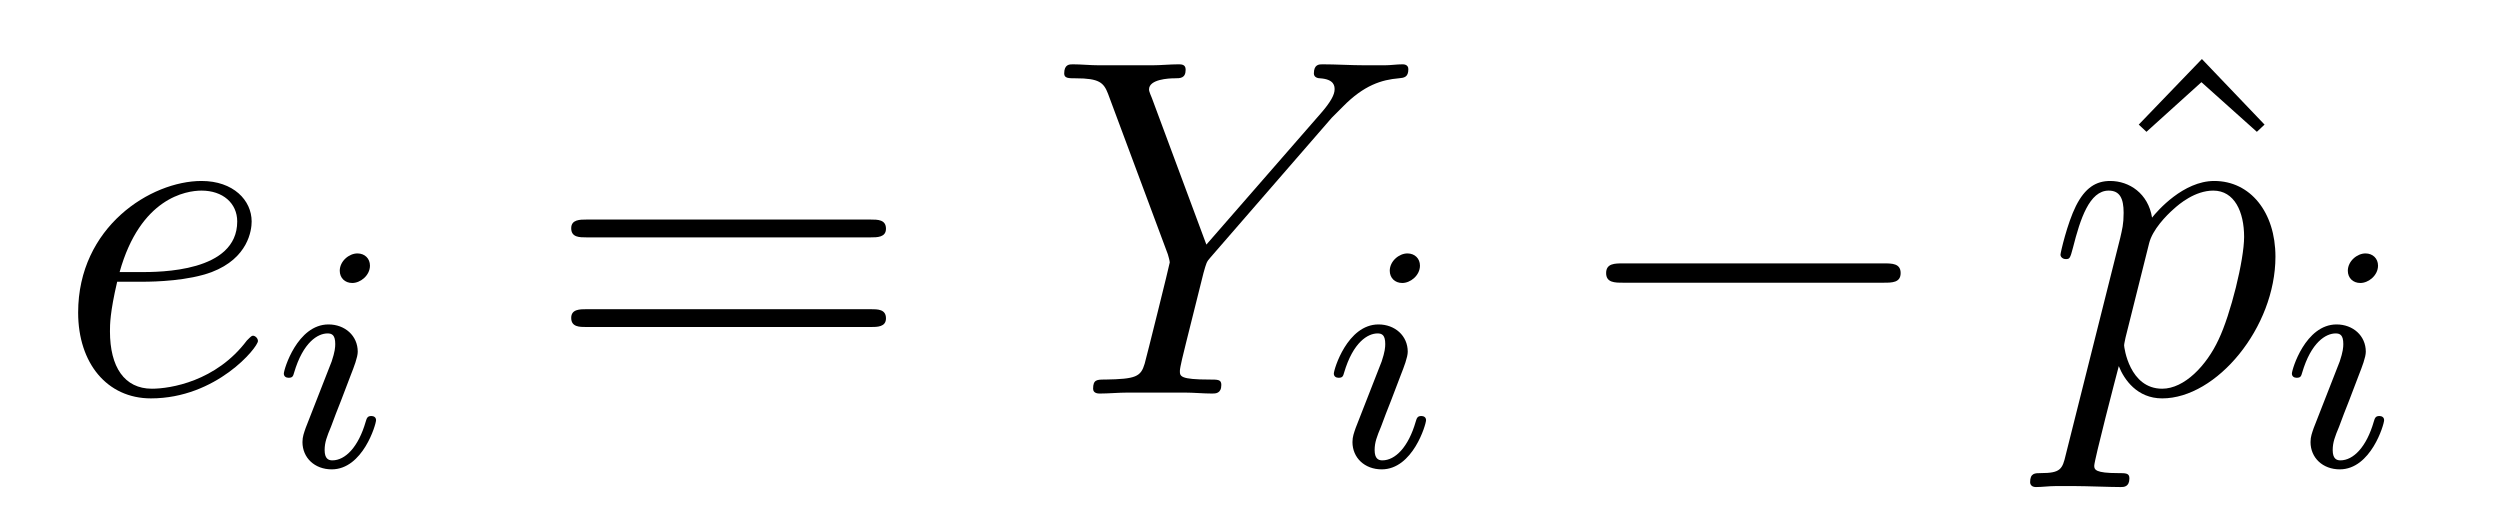 <?xml version='1.0' encoding='UTF-8'?>
<!-- This file was generated by dvisvgm 2.8.1 -->
<svg version='1.1' xmlns='http://www.w3.org/2000/svg' xmlns:xlink='http://www.w3.org/1999/xlink' width='62pt' height='13pt' viewBox='0 -13 62 13'>
<g id='page1'>
<g transform='matrix(1 0 0 -1 -127 651)'>
<path d='M130.54 657.013C130.863 657.013 131.675 657.037 132.249 657.252C133.158 657.599 133.241 658.293 133.241 658.507C133.241 659.033 132.787 659.512 131.998 659.512C130.743 659.512 128.938 658.376 128.938 656.248C128.938 654.993 129.655 654.12 130.743 654.12C132.369 654.12 133.397 655.387 133.397 655.543C133.397 655.615 133.325 655.674 133.277 655.674C133.241 655.674 133.229 655.662 133.122 655.555C132.357 654.539 131.221 654.36 130.767 654.36C130.086 654.36 129.727 654.897 129.727 655.782C129.727 655.949 129.727 656.248 129.906 657.013H130.54ZM129.966 657.252C130.48 659.093 131.616 659.273 131.998 659.273C132.524 659.273 132.883 658.962 132.883 658.507C132.883 657.252 130.97 657.252 130.468 657.252H129.966Z'/>
<path d='M136.175 657.412C136.175 657.588 136.047 657.715 135.864 657.715C135.657 657.715 135.426 657.524 135.426 657.285C135.426 657.109 135.553 656.982 135.736 656.982C135.943 656.982 136.175 657.173 136.175 657.412ZM135.011 654.488L134.581 653.388C134.541 653.269 134.501 653.173 134.501 653.037C134.501 652.647 134.804 652.36 135.226 652.36C135.999 652.36 136.326 653.476 136.326 653.579C136.326 653.659 136.262 653.683 136.207 653.683C136.111 653.683 136.095 653.627 136.071 653.547C135.888 652.91 135.561 652.583 135.242 652.583C135.147 652.583 135.051 652.623 135.051 652.838C135.051 653.03 135.107 653.173 135.21 653.42C135.29 653.635 135.37 653.85 135.458 654.066L135.704 654.711C135.776 654.894 135.872 655.141 135.872 655.277C135.872 655.675 135.553 655.954 135.147 655.954C134.374 655.954 134.039 654.838 134.039 654.735C134.039 654.663 134.095 654.631 134.158 654.631C134.262 654.631 134.27 654.679 134.294 654.759C134.517 655.516 134.884 655.731 135.123 655.731C135.234 655.731 135.314 655.691 135.314 655.468C135.314 655.388 135.306 655.277 135.226 655.038L135.011 654.488Z'/>
<path d='M148.589 658.113C148.756 658.113 148.972 658.113 148.972 658.328C148.972 658.555 148.768 658.555 148.589 658.555H141.548C141.381 658.555 141.166 658.555 141.166 658.34C141.166 658.113 141.369 658.113 141.548 658.113H148.589ZM148.589 655.89C148.756 655.89 148.972 655.89 148.972 656.105C148.972 656.332 148.768 656.332 148.589 656.332H141.548C141.381 656.332 141.166 656.332 141.166 656.117C141.166 655.89 141.369 655.89 141.548 655.89H148.589Z'/>
<path d='M160.026 661.078L160.301 661.353C160.827 661.891 161.269 662.022 161.688 662.058C161.819 662.07 161.927 662.082 161.927 662.285C161.927 662.405 161.807 662.405 161.783 662.405C161.64 662.405 161.485 662.381 161.341 662.381H160.851C160.504 662.381 160.134 662.405 159.799 662.405C159.715 662.405 159.584 662.405 159.584 662.178C159.584 662.07 159.703 662.058 159.739 662.058C160.098 662.034 160.098 661.855 160.098 661.783C160.098 661.652 160.002 661.472 159.763 661.197L156.918 657.934L155.567 661.568C155.496 661.735 155.496 661.759 155.496 661.783C155.496 662.034 155.986 662.058 156.129 662.058C156.273 662.058 156.404 662.058 156.404 662.273C156.404 662.405 156.297 662.405 156.225 662.405C156.022 662.405 155.783 662.381 155.579 662.381H154.253C154.037 662.381 153.81 662.405 153.607 662.405C153.523 662.405 153.392 662.405 153.392 662.178C153.392 662.058 153.499 662.058 153.678 662.058C154.264 662.058 154.372 661.95 154.479 661.675L155.962 657.695C155.974 657.659 156.01 657.528 156.01 657.492C156.01 657.456 155.424 655.101 155.388 654.981C155.292 654.658 155.173 654.599 154.408 654.587C154.205 654.587 154.109 654.587 154.109 654.36C154.109 654.24 154.24 654.24 154.276 654.24C154.492 654.24 154.743 654.264 154.97 654.264H156.38C156.595 654.264 156.846 654.24 157.062 654.24C157.145 654.24 157.289 654.24 157.289 654.455C157.289 654.587 157.205 654.587 157.002 654.587C156.261 654.587 156.261 654.67 156.261 654.802C156.261 654.886 156.356 655.268 156.416 655.507L156.846 657.228C156.918 657.48 156.918 657.503 157.026 657.623L160.026 661.078Z'/>
<path d='M162.215 657.412C162.215 657.588 162.087 657.715 161.904 657.715C161.697 657.715 161.466 657.524 161.466 657.285C161.466 657.109 161.593 656.982 161.776 656.982C161.983 656.982 162.215 657.173 162.215 657.412ZM161.051 654.488L160.621 653.388C160.581 653.269 160.541 653.173 160.541 653.037C160.541 652.647 160.844 652.36 161.266 652.36C162.039 652.36 162.366 653.476 162.366 653.579C162.366 653.659 162.302 653.683 162.247 653.683C162.151 653.683 162.135 653.627 162.111 653.547C161.928 652.91 161.601 652.583 161.282 652.583C161.187 652.583 161.091 652.623 161.091 652.838C161.091 653.03 161.147 653.173 161.25 653.42C161.33 653.635 161.41 653.85 161.498 654.066L161.744 654.711C161.816 654.894 161.912 655.141 161.912 655.277C161.912 655.675 161.593 655.954 161.187 655.954C160.414 655.954 160.079 654.838 160.079 654.735C160.079 654.663 160.135 654.631 160.198 654.631C160.302 654.631 160.31 654.679 160.334 654.759C160.557 655.516 160.924 655.731 161.163 655.731C161.274 655.731 161.354 655.691 161.354 655.468C161.354 655.388 161.346 655.277 161.266 655.038L161.051 654.488Z'/>
<path d='M173.718 656.989C173.921 656.989 174.136 656.989 174.136 657.228C174.136 657.468 173.921 657.468 173.718 657.468H167.251C167.048 657.468 166.832 657.468 166.832 657.228C166.832 656.989 167.048 656.989 167.251 656.989H173.718Z'/>
<path d='M181.607 662.536L180.041 660.91L180.232 660.731L181.595 661.962L182.97 660.731L183.161 660.91L181.607 662.536Z'/>
<path d='M178.231 652.722C178.148 652.363 178.1 652.267 177.61 652.267C177.466 652.267 177.347 652.267 177.347 652.04C177.347 652.017 177.358 651.921 177.49 651.921C177.645 651.921 177.813 651.945 177.968 651.945H178.482C178.733 651.945 179.343 651.921 179.594 651.921C179.666 651.921 179.809 651.921 179.809 652.136C179.809 652.267 179.726 652.267 179.522 652.267C178.973 652.267 178.937 652.351 178.937 652.447C178.937 652.59 179.474 654.647 179.546 654.921C179.678 654.587 180 654.12 180.622 654.12C181.973 654.12 183.431 655.878 183.431 657.635C183.431 658.735 182.81 659.512 181.913 659.512C181.148 659.512 180.503 658.771 180.371 658.603C180.275 659.201 179.809 659.512 179.331 659.512C178.984 659.512 178.709 659.344 178.482 658.89C178.267 658.46 178.1 657.731 178.1 657.683C178.1 657.635 178.148 657.575 178.231 657.575C178.327 657.575 178.339 657.587 178.411 657.862C178.59 658.567 178.817 659.273 179.295 659.273C179.57 659.273 179.666 659.081 179.666 658.723C179.666 658.436 179.63 658.316 179.582 658.101L178.231 652.722ZM180.299 657.97C180.383 658.304 180.718 658.651 180.909 658.818C181.04 658.938 181.435 659.273 181.889 659.273C182.415 659.273 182.654 658.747 182.654 658.125C182.654 657.551 182.319 656.2 182.021 655.579C181.722 654.933 181.172 654.36 180.622 654.36C179.809 654.36 179.678 655.387 179.678 655.435C179.678 655.471 179.702 655.567 179.713 655.627L180.299 657.97Z'/>
<path d='M185.975 657.412C185.975 657.588 185.847 657.715 185.664 657.715C185.457 657.715 185.226 657.524 185.226 657.285C185.226 657.109 185.353 656.982 185.536 656.982C185.743 656.982 185.975 657.173 185.975 657.412ZM184.811 654.488L184.381 653.388C184.341 653.269 184.301 653.173 184.301 653.037C184.301 652.647 184.604 652.36 185.026 652.36C185.799 652.36 186.126 653.476 186.126 653.579C186.126 653.659 186.062 653.683 186.007 653.683C185.911 653.683 185.895 653.627 185.871 653.547C185.688 652.91 185.361 652.583 185.042 652.583C184.947 652.583 184.851 652.623 184.851 652.838C184.851 653.03 184.907 653.173 185.01 653.42C185.09 653.635 185.17 653.85 185.258 654.066L185.504 654.711C185.576 654.894 185.672 655.141 185.672 655.277C185.672 655.675 185.353 655.954 184.947 655.954C184.174 655.954 183.839 654.838 183.839 654.735C183.839 654.663 183.895 654.631 183.958 654.631C184.062 654.631 184.07 654.679 184.094 654.759C184.317 655.516 184.684 655.731 184.923 655.731C185.034 655.731 185.114 655.691 185.114 655.468C185.114 655.388 185.106 655.277 185.026 655.038L184.811 654.488Z'/>
</g>
</g>
</svg>